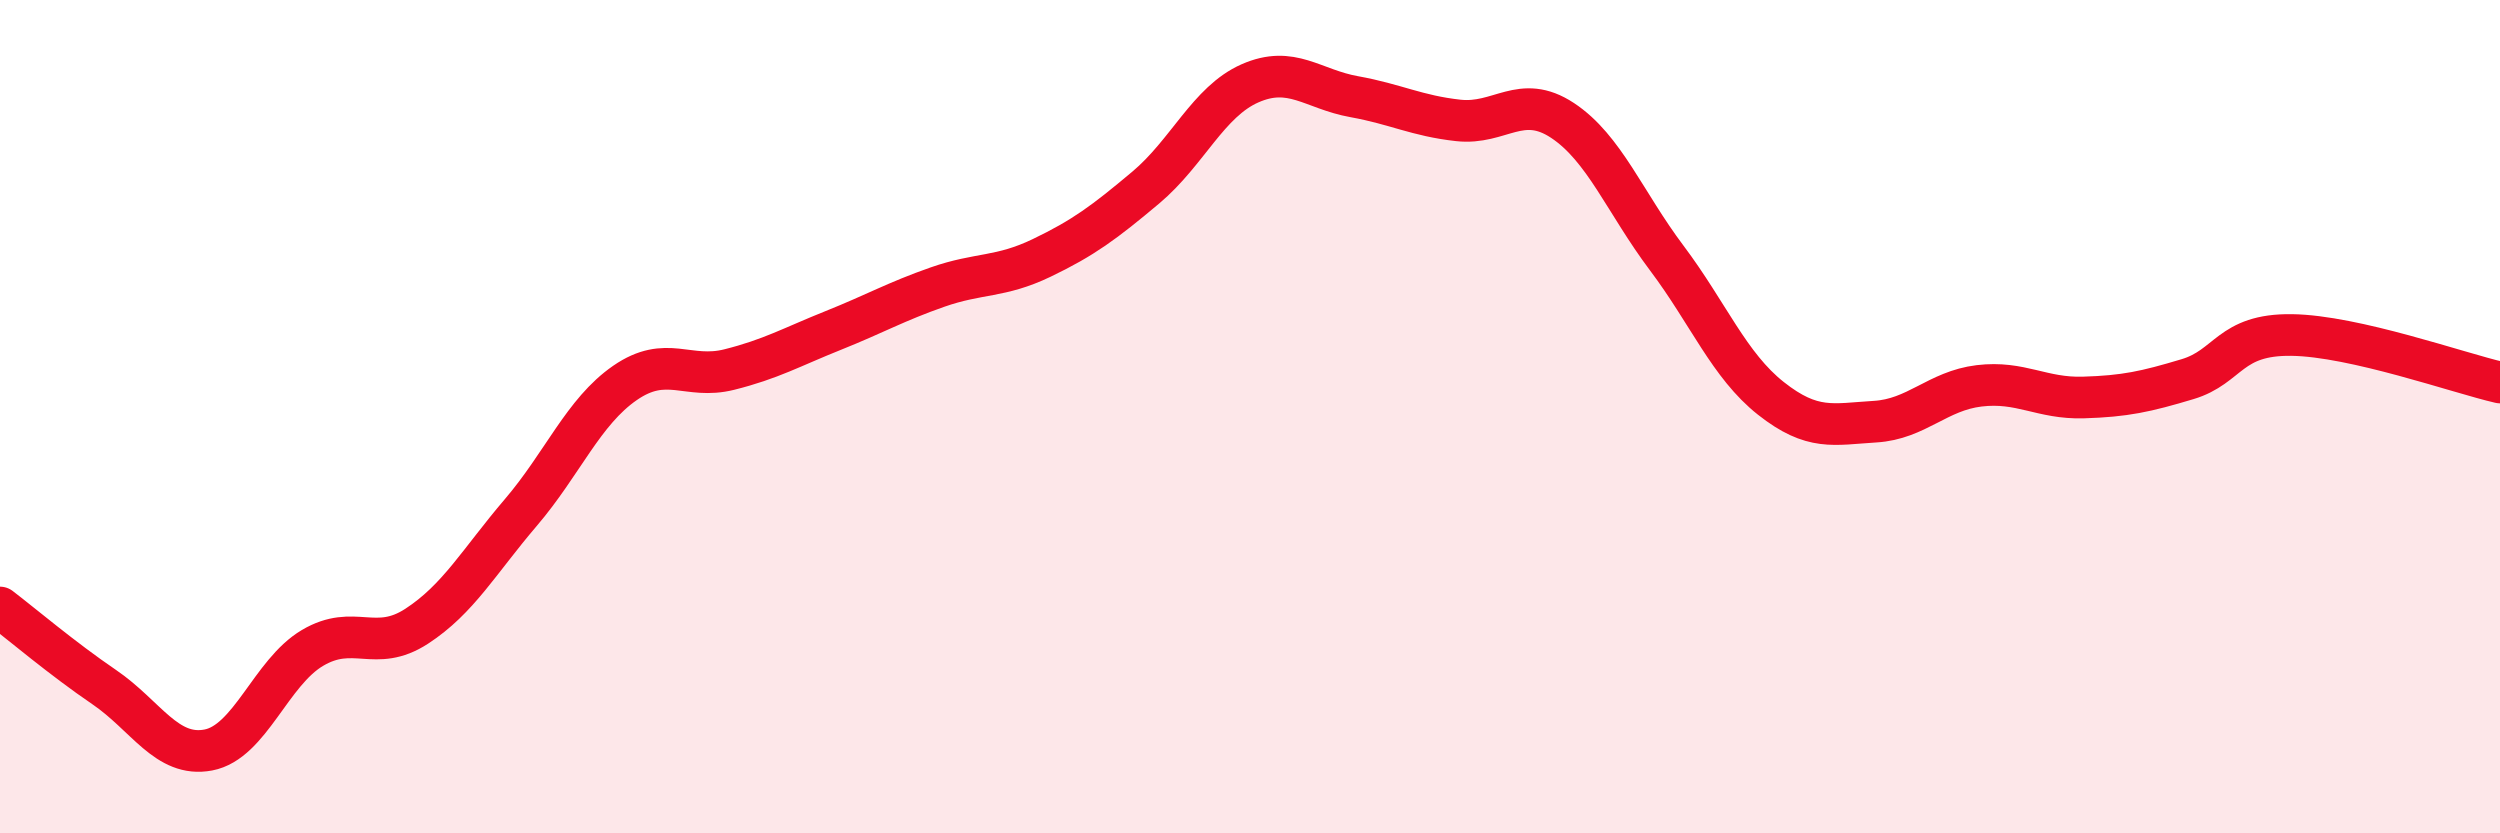 
    <svg width="60" height="20" viewBox="0 0 60 20" xmlns="http://www.w3.org/2000/svg">
      <path
        d="M 0,14.58 C 0.5,14.96 1.5,15.81 2.5,16.49 C 3.5,17.17 4,18.19 5,18 C 6,17.81 6.5,16.14 7.5,15.55 C 8.5,14.96 9,15.68 10,15.03 C 11,14.38 11.5,13.47 12.5,12.3 C 13.5,11.13 14,9.88 15,9.19 C 16,8.5 16.5,9.12 17.5,8.87 C 18.5,8.62 19,8.33 20,7.93 C 21,7.53 21.5,7.24 22.5,6.89 C 23.5,6.54 24,6.67 25,6.19 C 26,5.71 26.5,5.34 27.5,4.5 C 28.5,3.66 29,2.44 30,2 C 31,1.56 31.5,2.14 32.5,2.32 C 33.5,2.5 34,2.78 35,2.89 C 36,3 36.5,2.23 37.5,2.89 C 38.5,3.55 39,4.86 40,6.19 C 41,7.52 41.5,8.77 42.5,9.56 C 43.5,10.35 44,10.18 45,10.12 C 46,10.06 46.5,9.38 47.5,9.26 C 48.5,9.14 49,9.57 50,9.54 C 51,9.51 51.5,9.4 52.5,9.1 C 53.5,8.8 53.5,8.02 55,8.04 C 56.5,8.06 59,8.95 60,9.18L60 20L0 20Z"
        fill="#EB0A25"
        opacity="0.1"
        stroke-linecap="round"
        stroke-linejoin="round"
      />
      <path
        d="M 0,14.58 C 0.5,14.96 1.5,15.81 2.5,16.49 C 3.5,17.17 4,18.19 5,18 C 6,17.81 6.5,16.14 7.5,15.55 C 8.5,14.96 9,15.68 10,15.03 C 11,14.38 11.5,13.47 12.5,12.3 C 13.5,11.13 14,9.88 15,9.19 C 16,8.5 16.5,9.12 17.5,8.87 C 18.5,8.62 19,8.33 20,7.93 C 21,7.53 21.5,7.24 22.5,6.89 C 23.5,6.54 24,6.67 25,6.19 C 26,5.71 26.5,5.34 27.5,4.5 C 28.5,3.66 29,2.44 30,2 C 31,1.56 31.5,2.14 32.5,2.32 C 33.5,2.5 34,2.78 35,2.89 C 36,3 36.5,2.23 37.5,2.89 C 38.5,3.55 39,4.86 40,6.19 C 41,7.52 41.5,8.77 42.5,9.56 C 43.5,10.35 44,10.18 45,10.12 C 46,10.06 46.5,9.38 47.5,9.26 C 48.5,9.14 49,9.57 50,9.54 C 51,9.51 51.5,9.4 52.5,9.1 C 53.5,8.8 53.5,8.02 55,8.04 C 56.5,8.06 59,8.95 60,9.18"
        stroke="#EB0A25"
        stroke-width="1"
        fill="none"
        stroke-linecap="round"
        stroke-linejoin="round"
      />
    </svg>
  